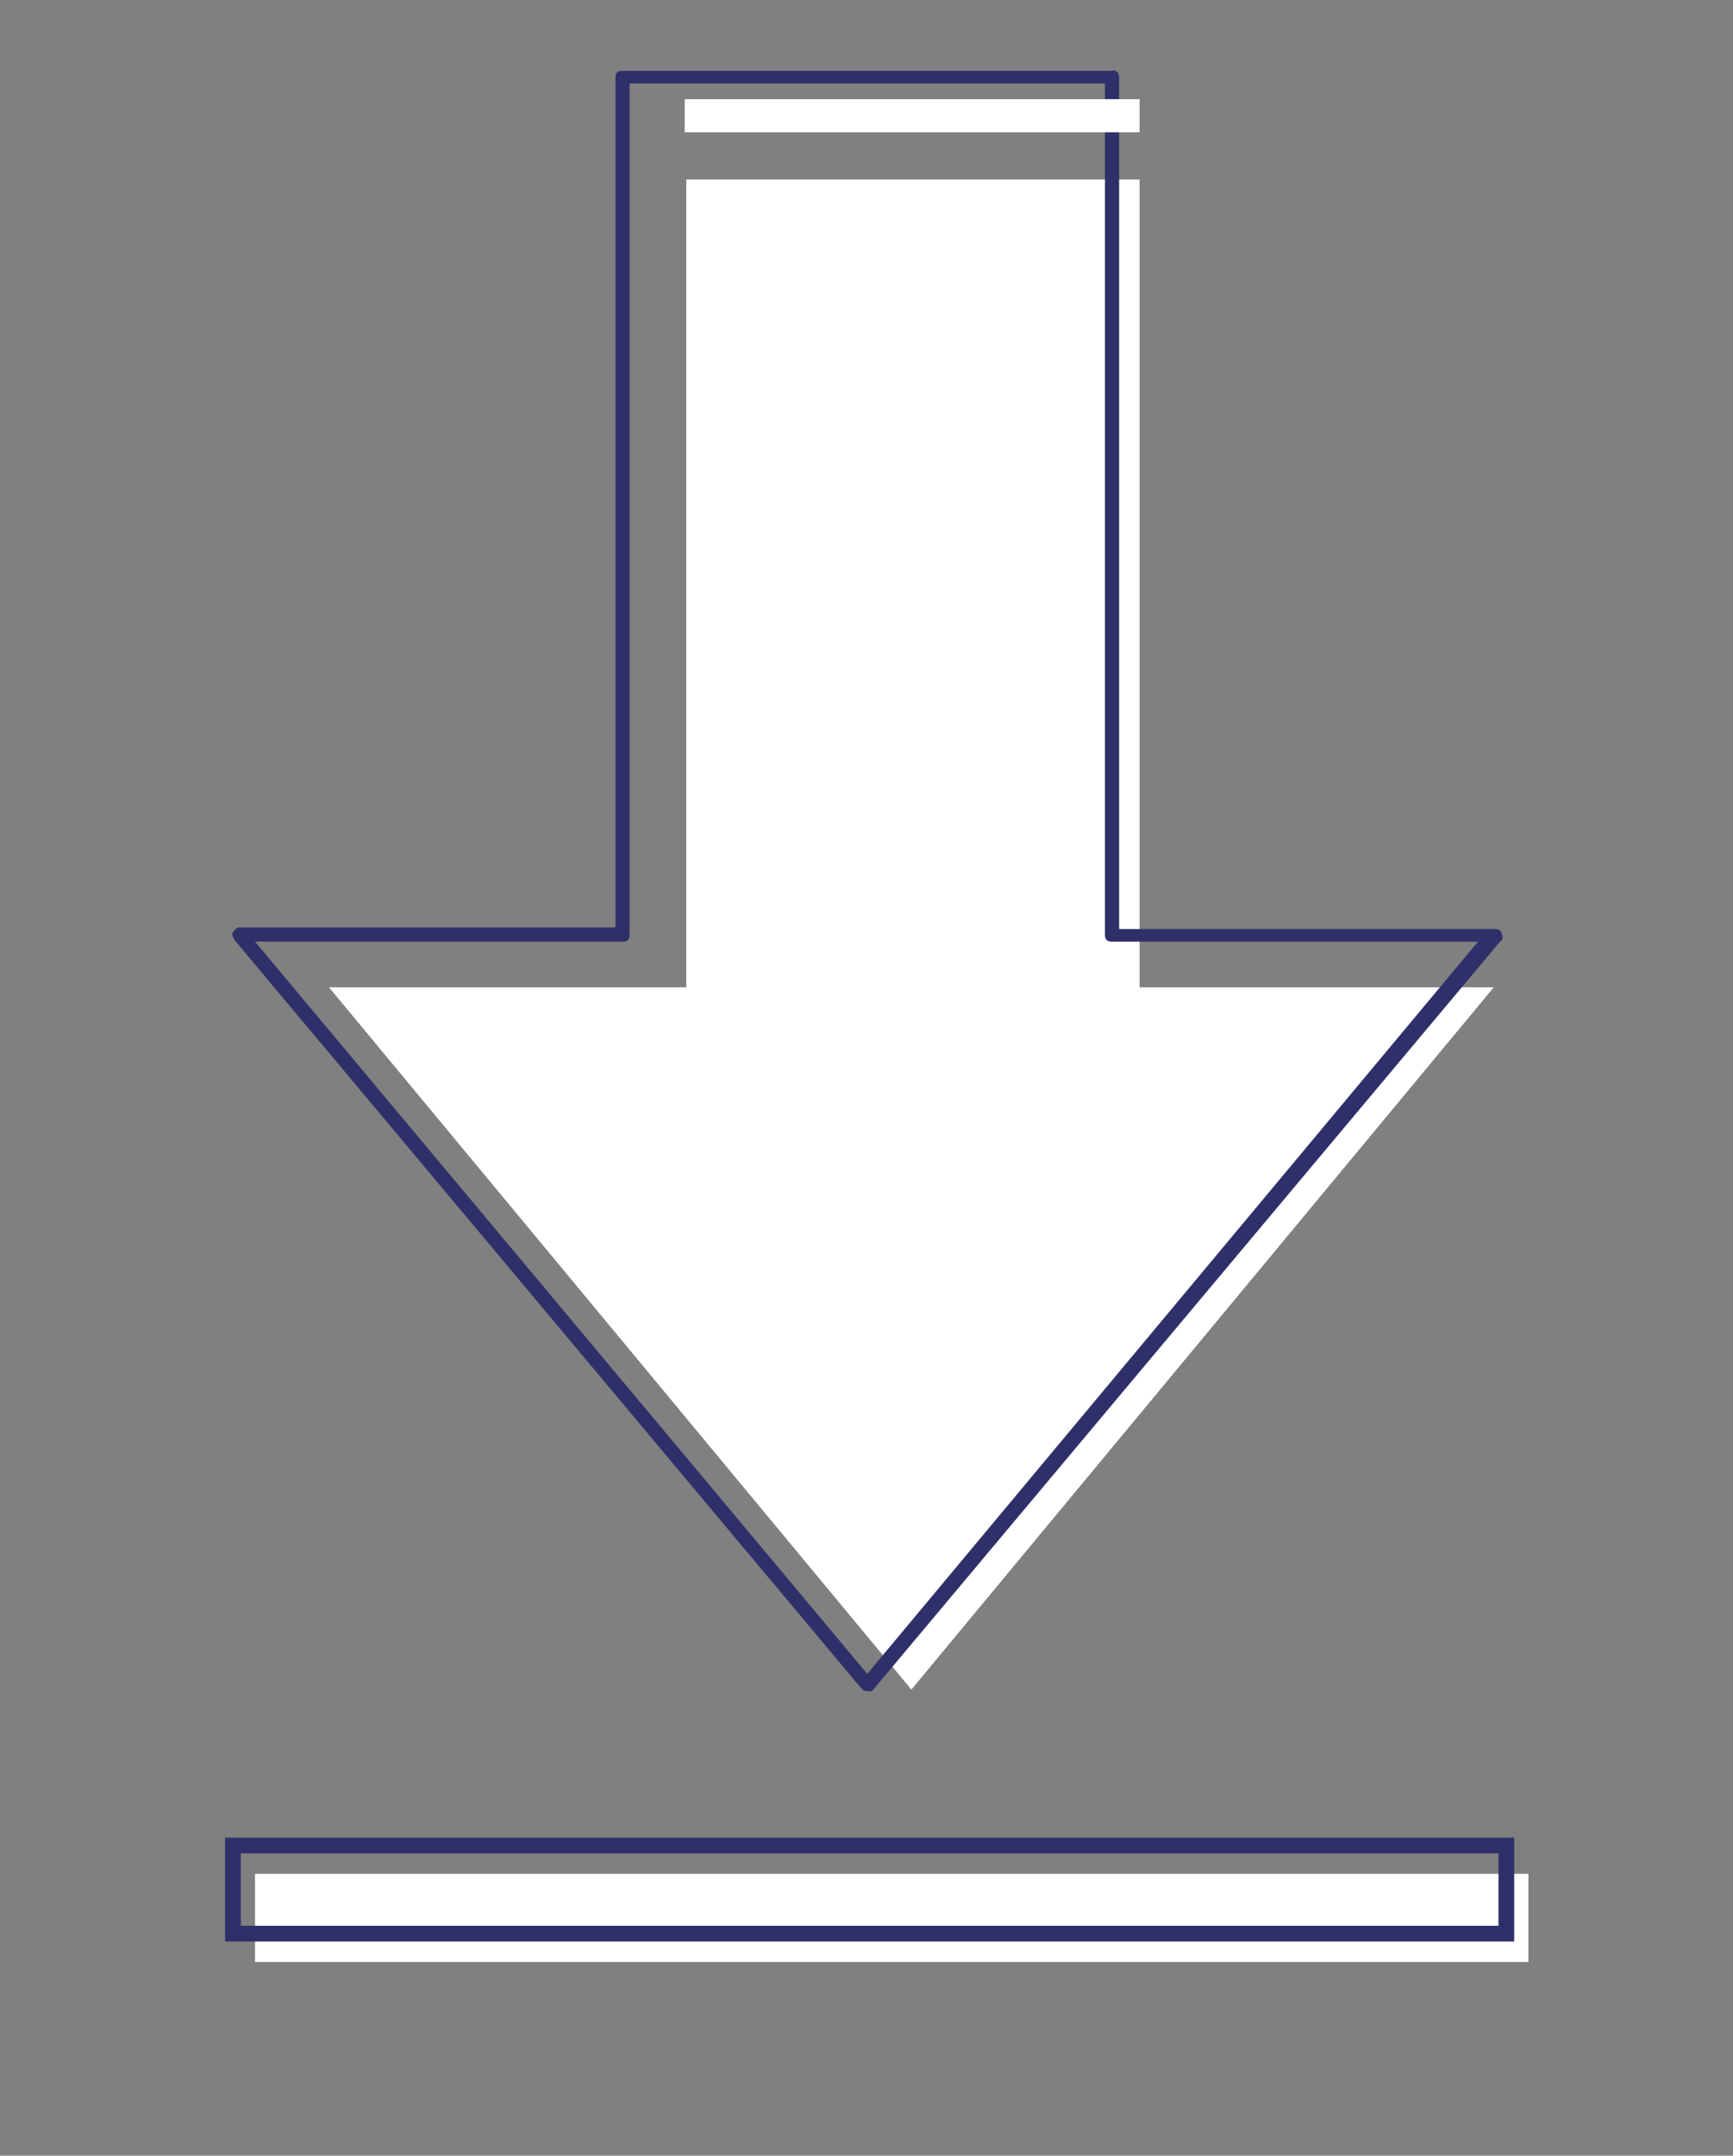 <?xml version="1.0" encoding="UTF-8"?> <svg xmlns="http://www.w3.org/2000/svg" id="a" viewBox="0 0 110.1 136.9"><rect x="0" y="0" width="110.1" height="136.9" fill="#808080" stroke="none"/><g id="b"><polygon points="57.9 107.3 94.9 62.7 72.4 62.7 72.4 11.4 57.9 11.4 43.6 11.4 43.6 62.7 20.9 62.7 57.9 107.3" fill="#fff"></polygon><path d="M55.1,107.4c-.2,0-.3-.1-.4-.2L14.9,59.7c-.1-.2-.2-.4-.1-.5,.1-.2,.3-.3,.4-.3h23.9V4.9c0-.3,.2-.4,.4-.4h31.1c.3-.1,.5,.1,.5,.4V59h23.9c.2,0,.4,.1,.4,.3,.1,.2,.1,.4-.1,.5l-39.9,47.6h-.3ZM16.2,59.8l38.9,46.5,38.8-46.5h-23.3c-.3,0-.4-.2-.4-.4V5.3h-30.2V59.4c0,.3-.2,.4-.4,.4H16.2Z" fill="#2f306a"></path><rect x="16.2" y="119" width="80.9" height="5.6" fill="#fff"></rect><rect x="14.8" y="117.2" width="80.9" height="5.6" fill="none" stroke="#2f306a" stroke-miterlimit="10"></rect><rect x="43.5" y="6.3" width="28.9" height="2.1" fill="#fff"></rect></g></svg> 